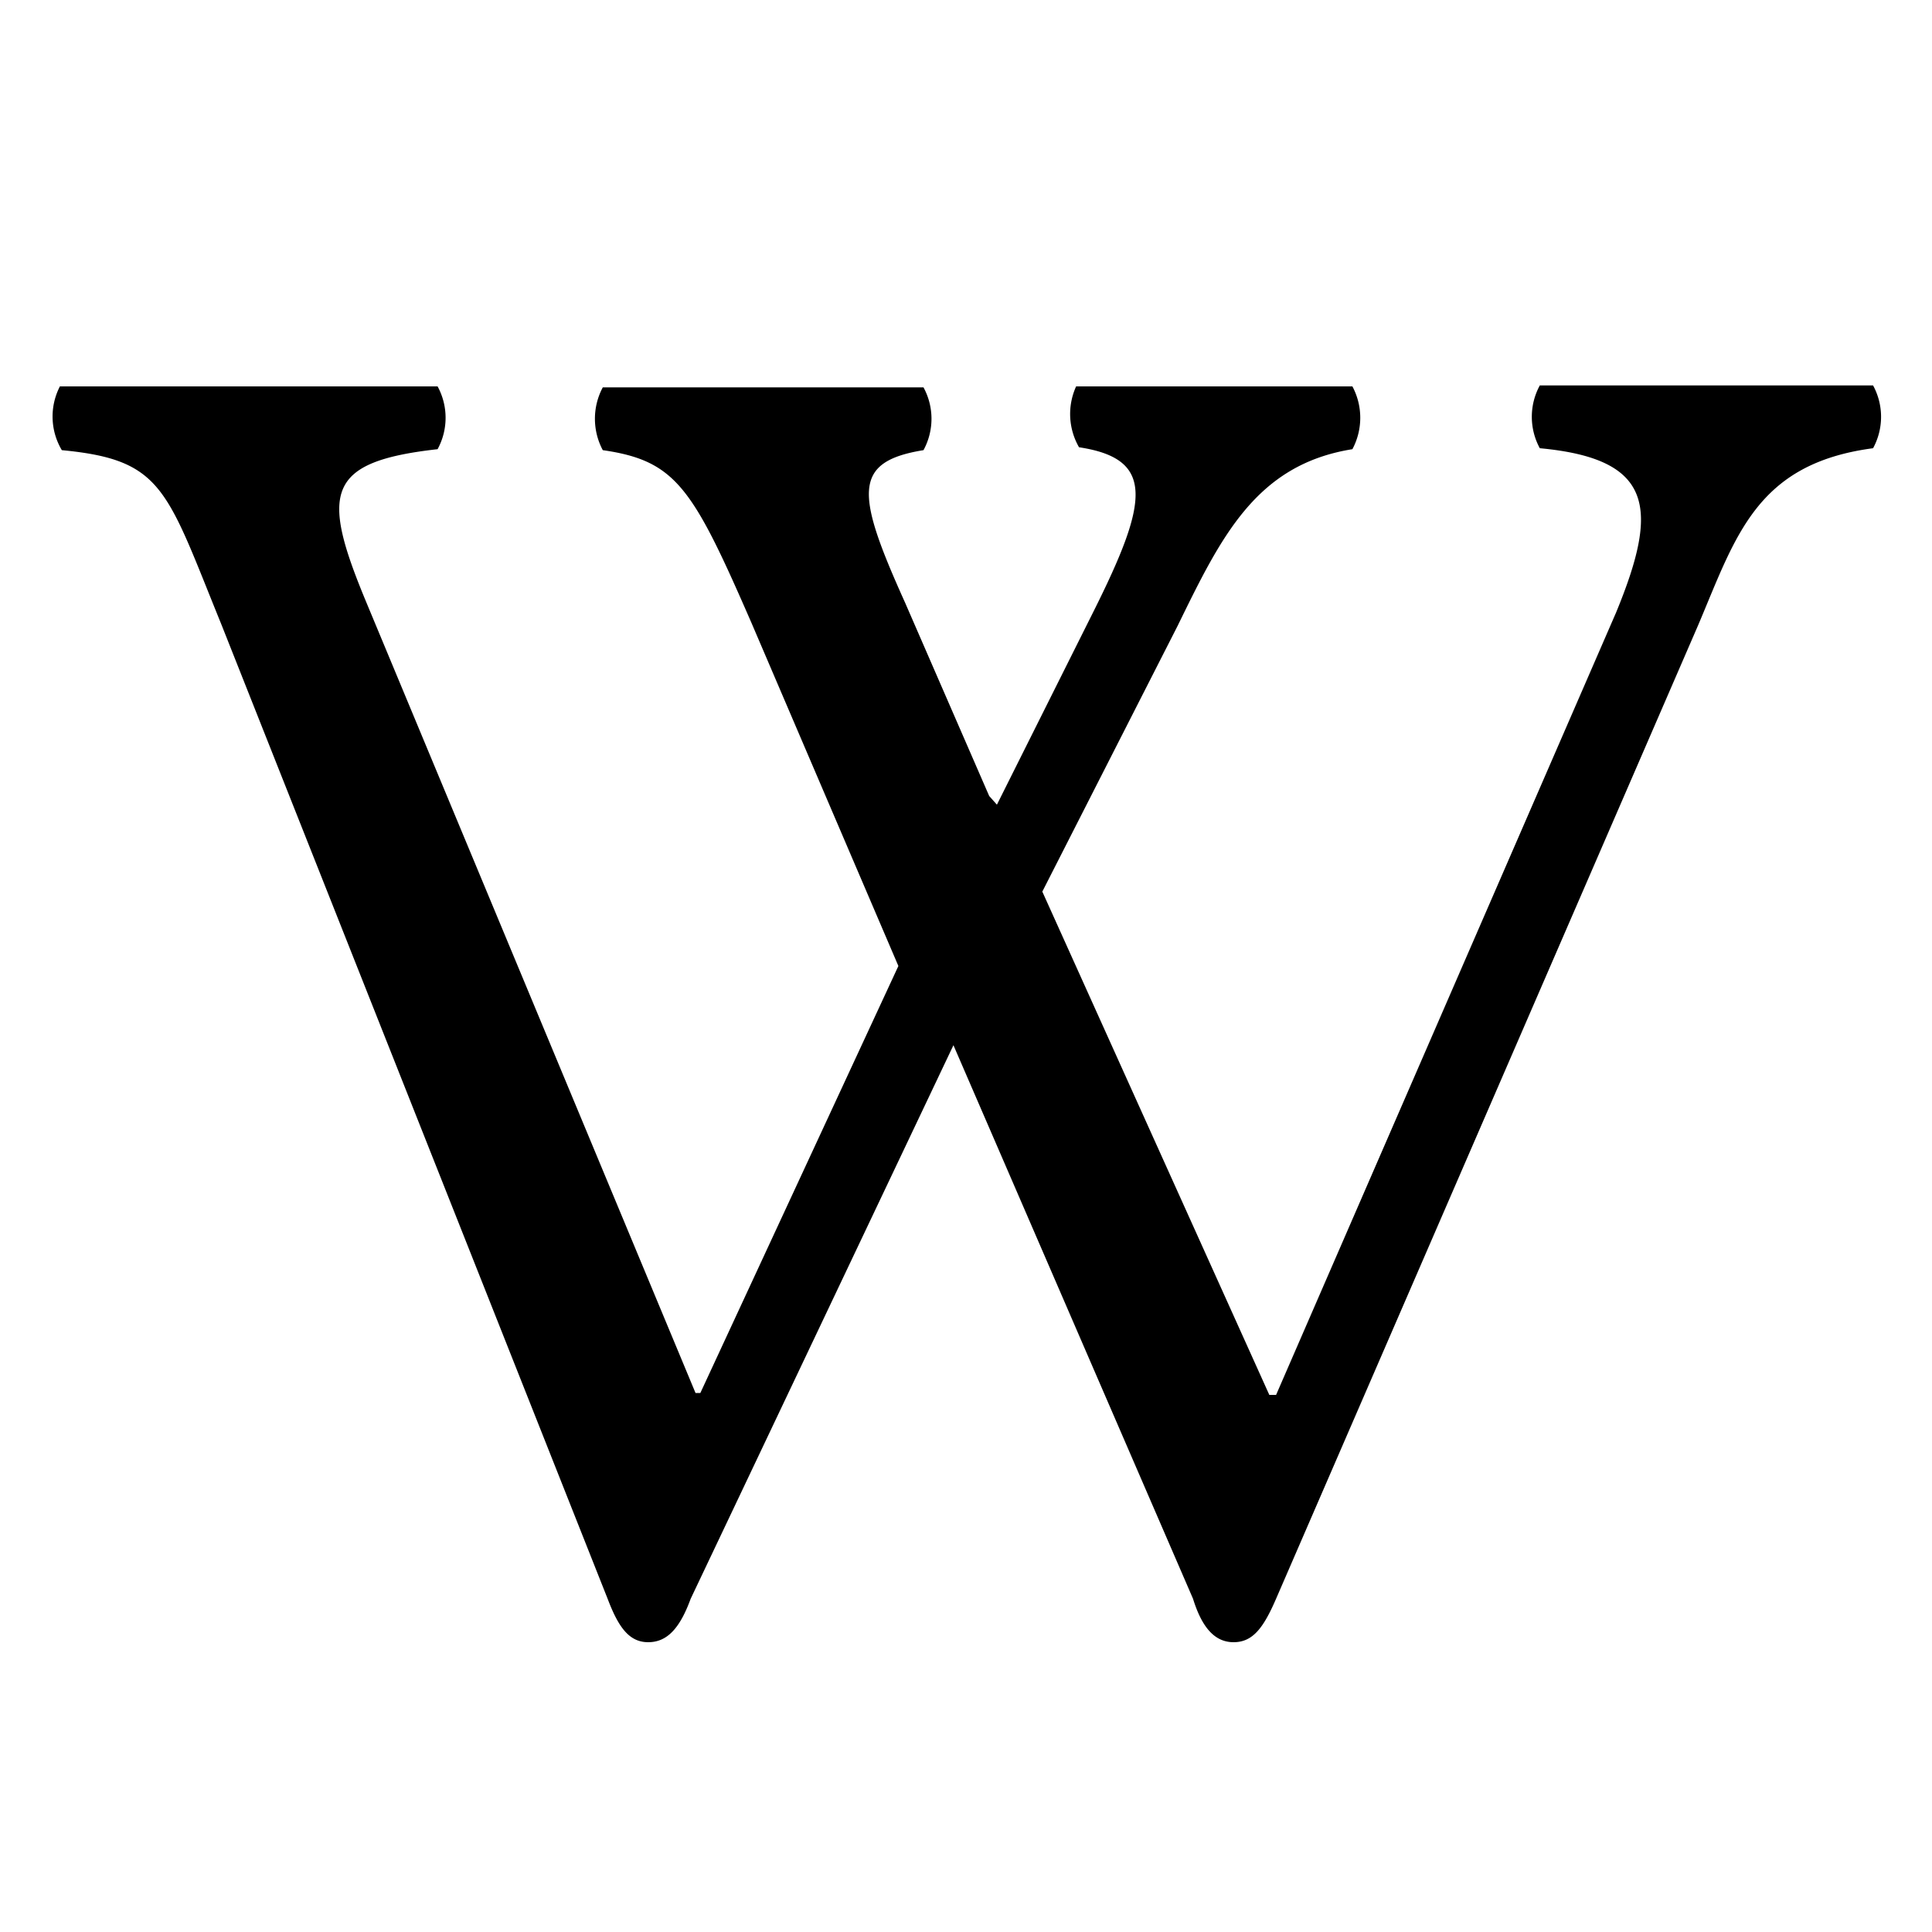 <?xml version="1.0" encoding="UTF-8"?><svg xmlns="http://www.w3.org/2000/svg" width="20" height="20" viewBox="0 0 20 20"><title>Wikipedia logo</title><path d="M11.14 4H14a.69.69 0 0 1 0 .65c-1 .16-1.36.91-1.81 1.83l-1.4 2.75 2.35 5.21h.07l3.52-8.1c.44-1.07.4-1.59-.79-1.7a.68.68 0 0 1 0-.65h3.45a.68.68 0 0 1 0 .65c-1.21.16-1.42.91-1.81 1.83l-4.37 10.08c-.13.3-.24.45-.44.45s-.33-.16-.42-.45l-2.48-5.73-2.72 5.73c-.11.3-.24.45-.44.45s-.31-.16-.42-.45l-4-10.09c-.57-1.4-.6-1.7-1.65-1.8A.68.68 0 0 1 .62 4h3.91a.68.68 0 0 1 0 .65c-1.16.13-1.21.45-.74 1.58l3.41 8.19h.05L9.3 10 7.78 6.45C7.17 5.05 7 4.77 6.24 4.66a.69.69 0 0 1 0-.65h3.32a.68.68 0 0 1 0 .65c-.74.12-.7.45-.19 1.58l.87 2 .08.09 1-2c.57-1.14.64-1.58-.15-1.7a.69.69 0 0 1-.03-.63z"/></svg>